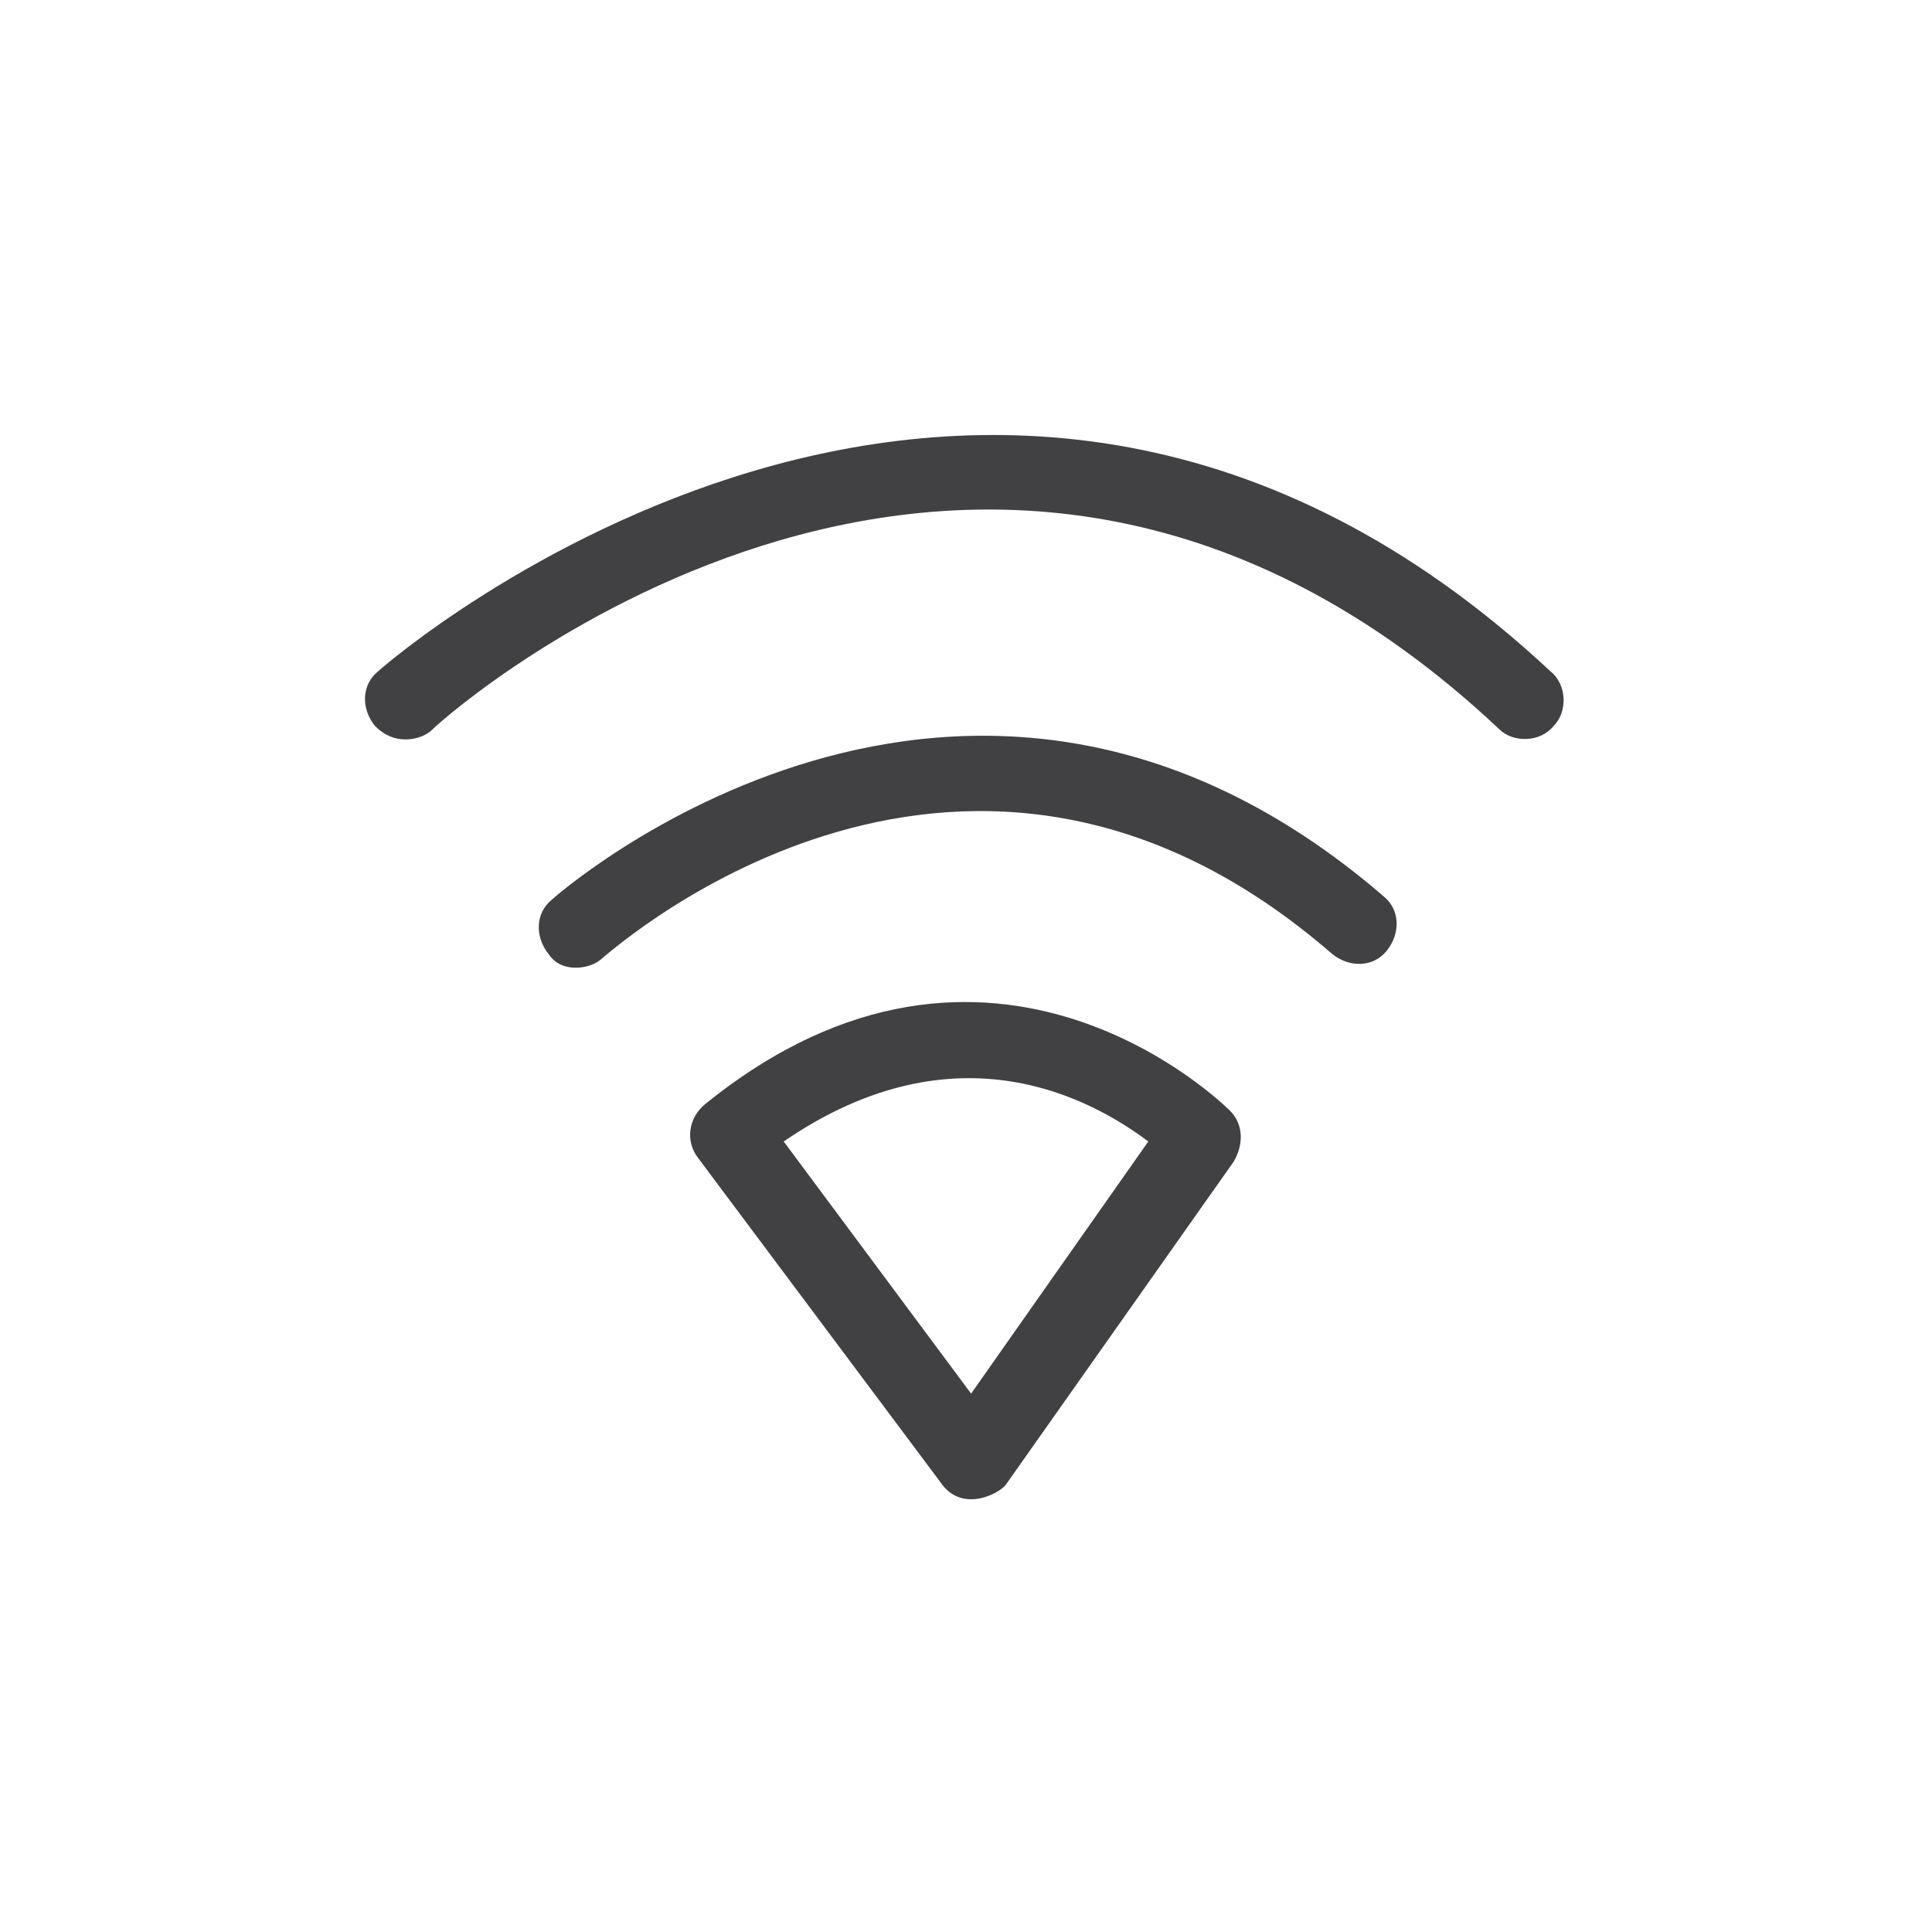 <?xml version="1.0" encoding="utf-8"?>
<!-- Generator: Adobe Illustrator 27.0.0, SVG Export Plug-In . SVG Version: 6.00 Build 0)  -->
<svg version="1.1" xmlns="http://www.w3.org/2000/svg" xmlns:xlink="http://www.w3.org/1999/xlink" x="0px" y="0px"
	 viewBox="0 0 56.7 56.7" style="enable-background:new 0 0 56.7 56.7;" xml:space="preserve">
<style type="text/css">
	.st0{display:none;}
	.st1{display:inline;}
	.st2{fill:#222222;}
	.st3{display:inline;fill:#222222;}
	.st4{fill:none;stroke:#EB008B;stroke-width:1.9;stroke-linecap:round;stroke-linejoin:round;stroke-miterlimit:10;}
	.st5{fill:#414042;}
	.st6{display:inline;fill:none;stroke:#26A9E0;stroke-width:0.1;stroke-miterlimit:10;}
</style>
<g id="Old_base" class="st0">
	<g class="st1">
		<g>
			<path class="st2" d="M14.4,22.4c-0.4,0-0.7-0.2-1-0.4c-0.5-0.5-0.4-1.4,0.1-1.8c0.1-0.1,15-12.9,29,0c0.5,0.5,0.6,1.3,0.1,1.8
				c-0.5,0.5-1.3,0.6-1.8,0.1c-12.3-11.3-25-0.4-25.5,0C15,22.3,14.7,22.4,14.4,22.4z"/>
		</g>
		<g>
			<path class="st2" d="M37.6,28c-0.3,0-0.6-0.1-0.9-0.3c-8.3-7.6-16.9-0.3-17.3,0c-0.5,0.5-1.4,0.4-1.8-0.1
				c-0.5-0.5-0.4-1.4,0.1-1.8c0.1-0.1,10.8-9.2,20.8,0c0.5,0.5,0.6,1.3,0.1,1.8C38.3,27.9,37.9,28,37.6,28z"/>
		</g>
		<g>
			<path class="st2" d="M37.6,28c-0.3,0-0.6-0.1-0.9-0.3c-8.3-7.6-16.9-0.3-17.3,0c-0.5,0.5-1.4,0.4-1.8-0.1
				c-0.5-0.5-0.4-1.4,0.1-1.8c0.1-0.1,10.8-9.2,20.8,0c0.5,0.5,0.6,1.3,0.1,1.8C38.3,27.9,37.9,28,37.6,28z"/>
		</g>
		<g>
			<path class="st2" d="M28.2,41.2c-0.4,0-0.8-0.2-1-0.5l-6-8C21.1,32.4,21,32.2,21,32c0-0.1,0-0.2,0-0.3c0,0,0,0,0,0l0,0
				c0-0.3,0.2-0.6,0.4-0.9l0,0c0,0,0,0,0,0l0,0c0,0,0,0,0,0c0,0,0,0,0,0c0,0,0,0,0,0l0,0c0,0,0,0,0,0l0,0c0,0,0,0,0,0l0,0
				c0,0,0,0,0,0l0,0c0,0,0,0,0,0c2.4-2.1,8.2-4.7,13.4,0c0,0,0,0,0,0l0,0c0,0,0,0,0,0c0,0,0,0,0,0h0c0,0,0,0,0,0v0c0,0,0,0,0,0h0
				c0,0,0,0,0,0l0,0c0,0,0,0,0,0c0,0,0,0,0,0c0.2,0.2,0.4,0.5,0.4,0.9c0,0.1,0,0.2,0,0.3c0,0.2-0.1,0.4-0.2,0.5l-5.7,8
				C29,40.9,28.6,41.1,28.2,41.2C28.2,41.2,28.2,41.2,28.2,41.2z M24.1,32.1l4.1,5.5l3.9-5.6C28.8,29.8,25.6,31.1,24.1,32.1z"/>
		</g>
	</g>
</g>
<g id="Live" class="st0">
	<g class="st1">
		<path class="st4" d="M14.7,21.8c0,0,14-12.5,27.4,0"/>
		<path class="st4" d="M18.8,27.4c0,0,9.4-8.5,19.1-0.1"/>
		<path class="st4" d="M22.6,32.5l5.9,8l5.6-7.9C34.1,32.5,29,27.3,22.6,32.5z"/>
	</g>
</g>
<g id="Flatten">
	<g>
		<g>
			<path class="st5" d="M11.9,21.7c-0.3,0-0.6-0.1-0.9-0.4c-0.4-0.5-0.4-1.2,0.1-1.6c0.2-0.2,17.8-15.5,34.4,0
				c0.5,0.4,0.5,1.2,0.1,1.6c-0.4,0.5-1.2,0.5-1.6,0.1c-15.1-14.2-30.7-0.6-31.3,0C12.5,21.6,12.2,21.7,11.9,21.7z"/>
		</g>
		<g>
			<path class="st5" d="M16.9,28.4c-0.3,0-0.6-0.1-0.8-0.4c-0.4-0.5-0.4-1.2,0.1-1.6c0.1-0.1,12.1-10.7,24.4-0.1
				c0.5,0.4,0.5,1.1,0.1,1.6c-0.4,0.5-1.1,0.5-1.6,0.1c-10.7-9.3-20.9-0.3-21.4,0.1C17.5,28.3,17.2,28.4,16.9,28.4z"/>
		</g>
		<g>
			<path class="st5" d="M28.5,44c-0.4,0-0.7-0.2-0.9-0.5L20.5,34c-0.4-0.5-0.3-1.2,0.2-1.6c8.4-6.8,15.3,0.1,15.4,0.2
				c0.4,0.4,0.4,1,0.1,1.5l-6.7,9.5C29.3,43.8,28.9,44,28.5,44C28.6,44,28.6,44,28.5,44z M23,33.5l5.5,7.4l5.2-7.4
				C32.1,32.3,28.1,30,23,33.5z"/>
		</g>
	</g>
</g>
<g id="Guide" class="st0">
</g>
</svg>
